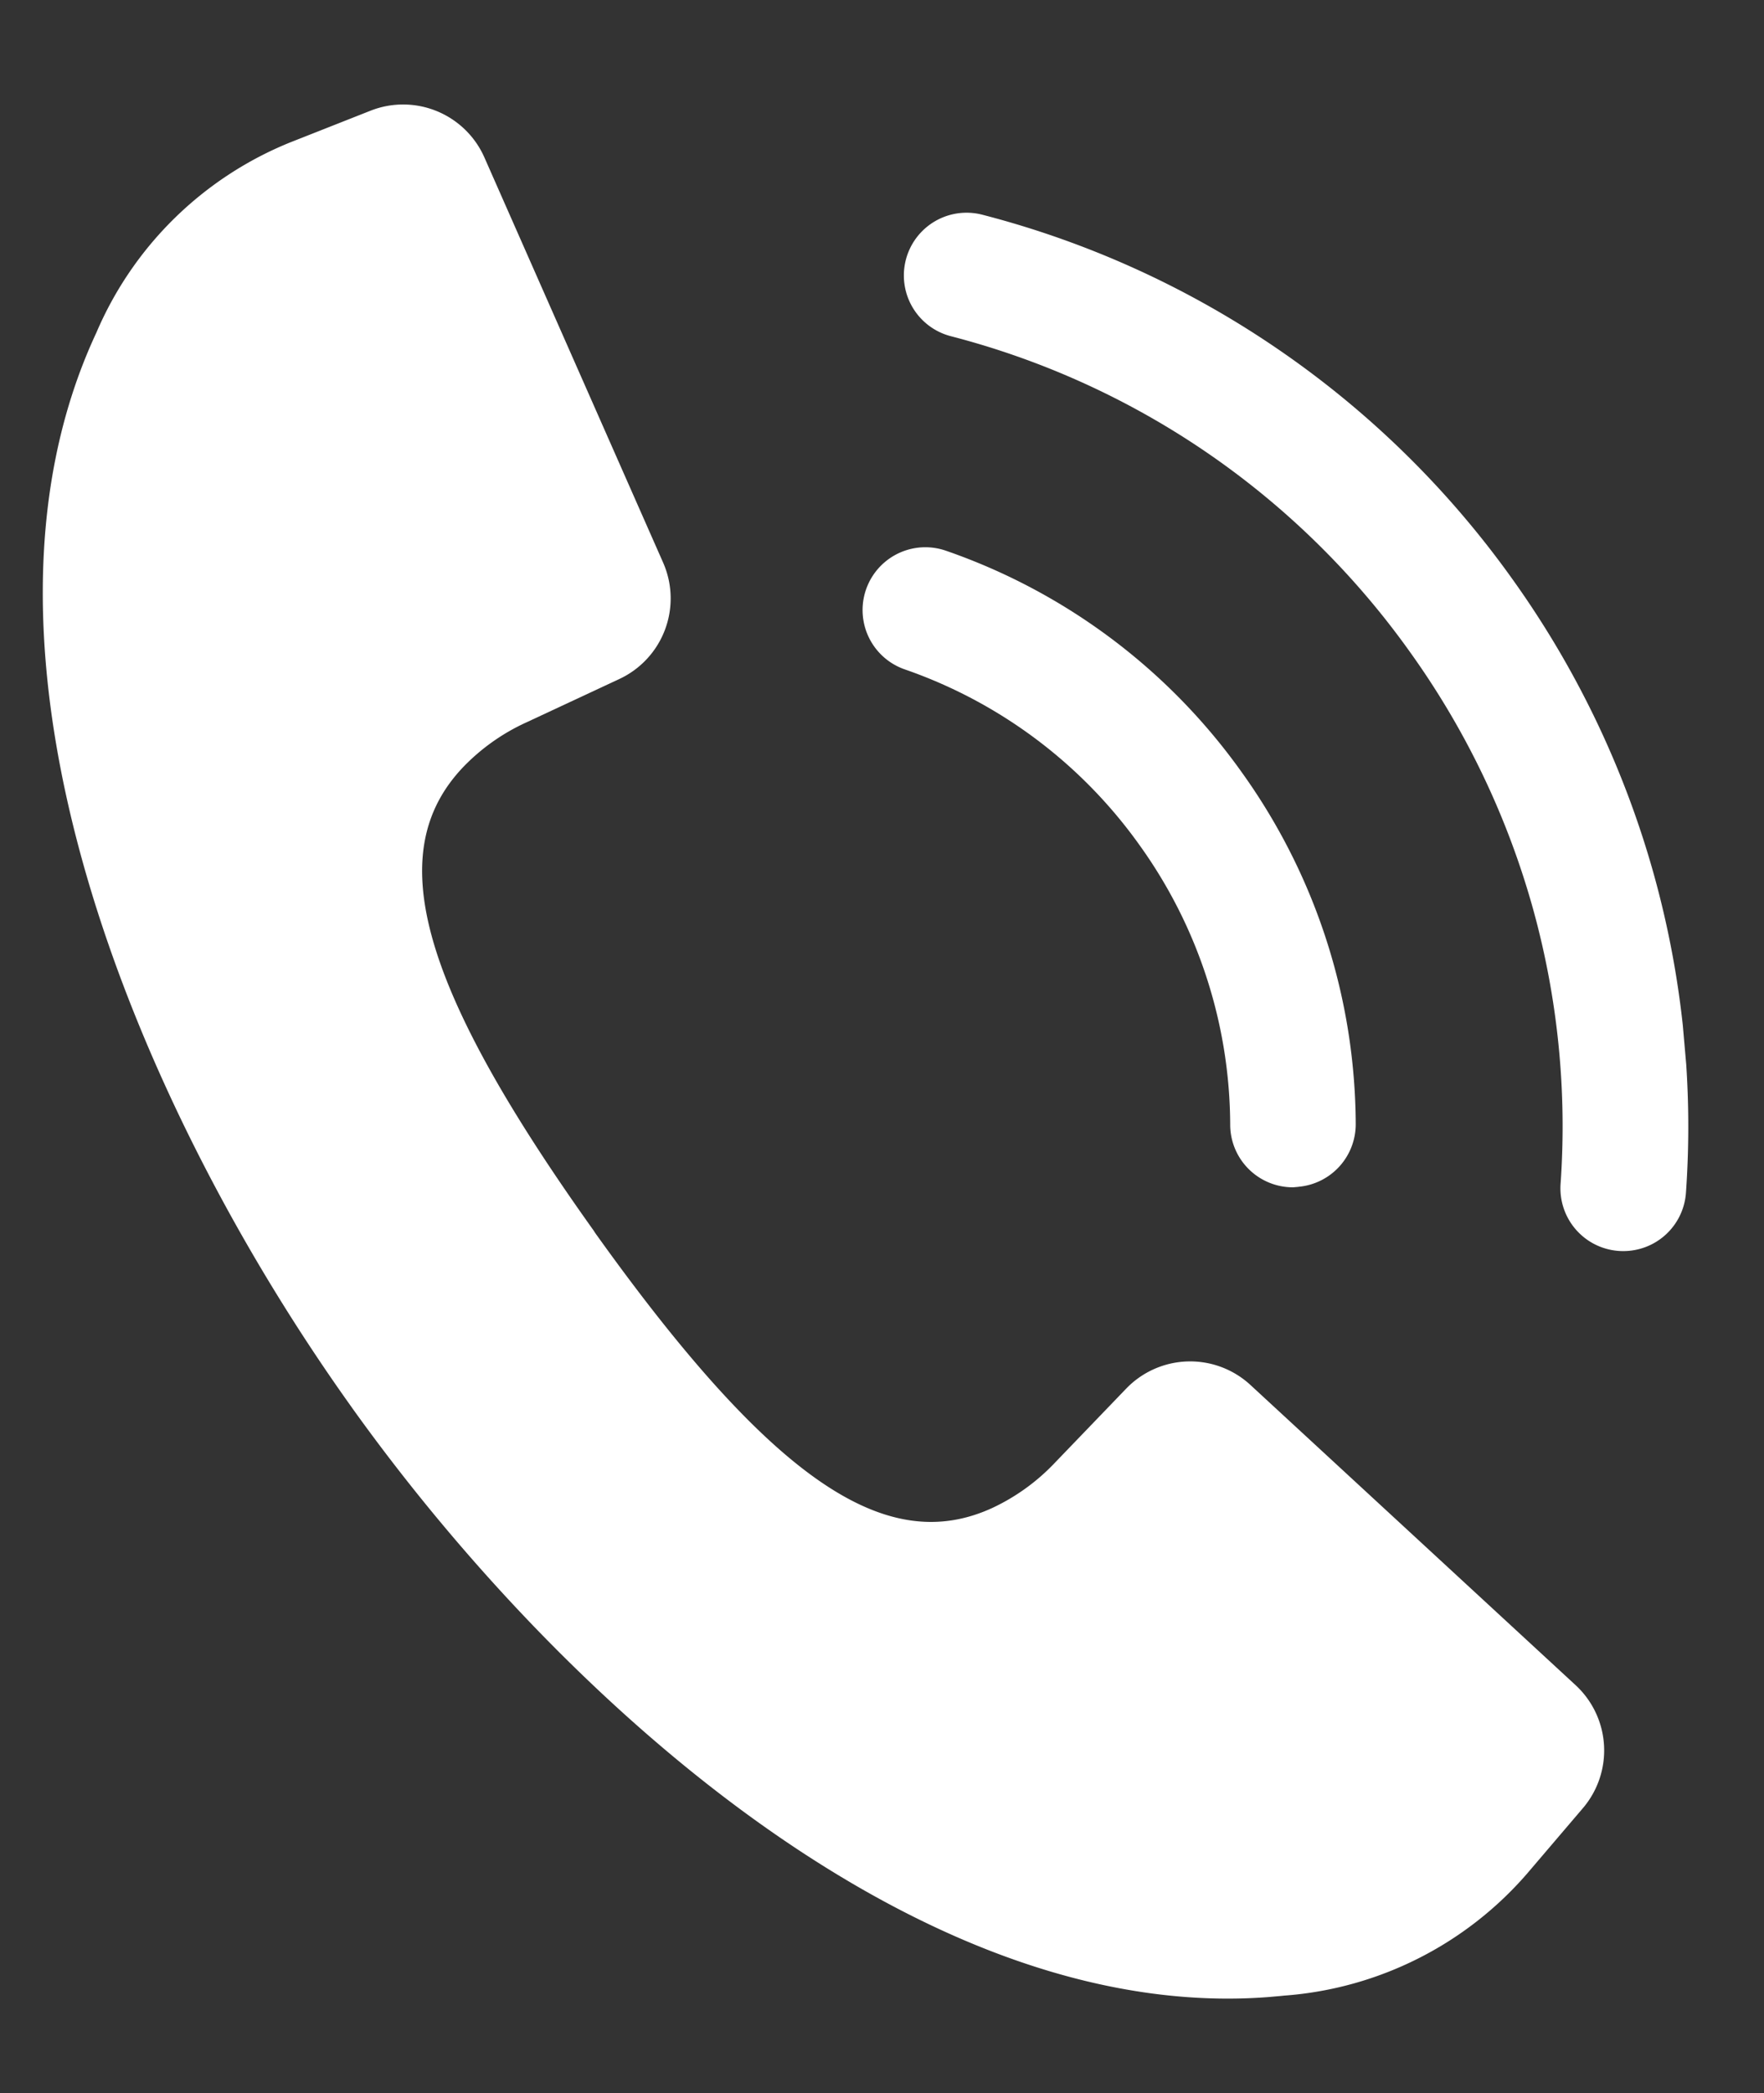 <svg xmlns="http://www.w3.org/2000/svg" xmlns:xlink="http://www.w3.org/1999/xlink" width="32.544" height="38.6" viewBox="0 0 32.544 38.6">
  <rect x="0" y="0" width="32.544" height="38.6" fill="#333333" stroke="none"/>
  <defs>
    <clipPath id="clip-path">
      <rect id="長方形_198" data-name="長方形 198" width="29.504" height="36.166" fill="#fff"/>
    </clipPath>
  </defs>
  <g id="グループ_1541" data-name="グループ 1541" transform="translate(0 2.571) rotate(-5)">
    <g id="グループ_848" data-name="グループ 848" transform="translate(0 0)" clip-path="url(#clip-path)">
      <path id="パス_1864" data-name="パス 1864" d="M11.76,20.141A1.158,1.158,0,0,1,10.615,18.8a15.011,15.011,0,0,0-.061-5.077A15.03,15.03,0,0,0,8.709,8.8,15.022,15.022,0,0,0,5.246,4.762,15.022,15.022,0,0,0,.771,2.248,1.157,1.157,0,1,1,1.545.067a17.321,17.321,0,0,1,5.162,2.9,17.332,17.332,0,0,1,4,4.656,17.354,17.354,0,0,1,2.127,5.684,17.339,17.339,0,0,1,.071,5.857,1.157,1.157,0,0,1-1.141.977" transform="translate(16.388 2.896)" fill="#fff"/>
      <path id="パス_1865" data-name="パス 1865" d="M7.088,12.353c-.032,0-.064,0-.1,0A1.157,1.157,0,0,1,5.933,11.1a8.885,8.885,0,0,0-1.211-5.27A8.888,8.888,0,0,0,.684,2.214,1.157,1.157,0,1,1,1.631.1,11.187,11.187,0,0,1,6.717,4.655a11.193,11.193,0,0,1,1.524,6.635,1.158,1.158,0,0,1-1.152,1.062" transform="translate(15.093 8.977)" fill="#fff"/>
      <path id="パス_1866" data-name="パス 1866" d="M1.46,3.706C-1.795,9.338.928,17.92,4.4,23.813h0l.018.031.018.031h0c3.482,5.885,9.679,12.417,16.182,12.29a6.567,6.567,0,0,0,4.664-1.854L26.411,33.2a1.639,1.639,0,0,0,.062-2.27l-5.494-6.038a1.639,1.639,0,0,0-2.289-.132l-1.434,1.251a3.809,3.809,0,0,1-1.224.728c-1.99.706-3.948-.783-6.837-5.669l-.018-.031L9.157,21C6.275,16.113,5.918,13.68,7.5,12.279a3.809,3.809,0,0,1,1.229-.72l1.788-.651a1.639,1.639,0,0,0,.99-2.068L8.874,1.111A1.639,1.639,0,0,0,6.857.068L5.337.519A6.567,6.567,0,0,0,1.46,3.706" transform="translate(0 0)" fill="#fff"/>
    </g>
  </g>
</svg>
